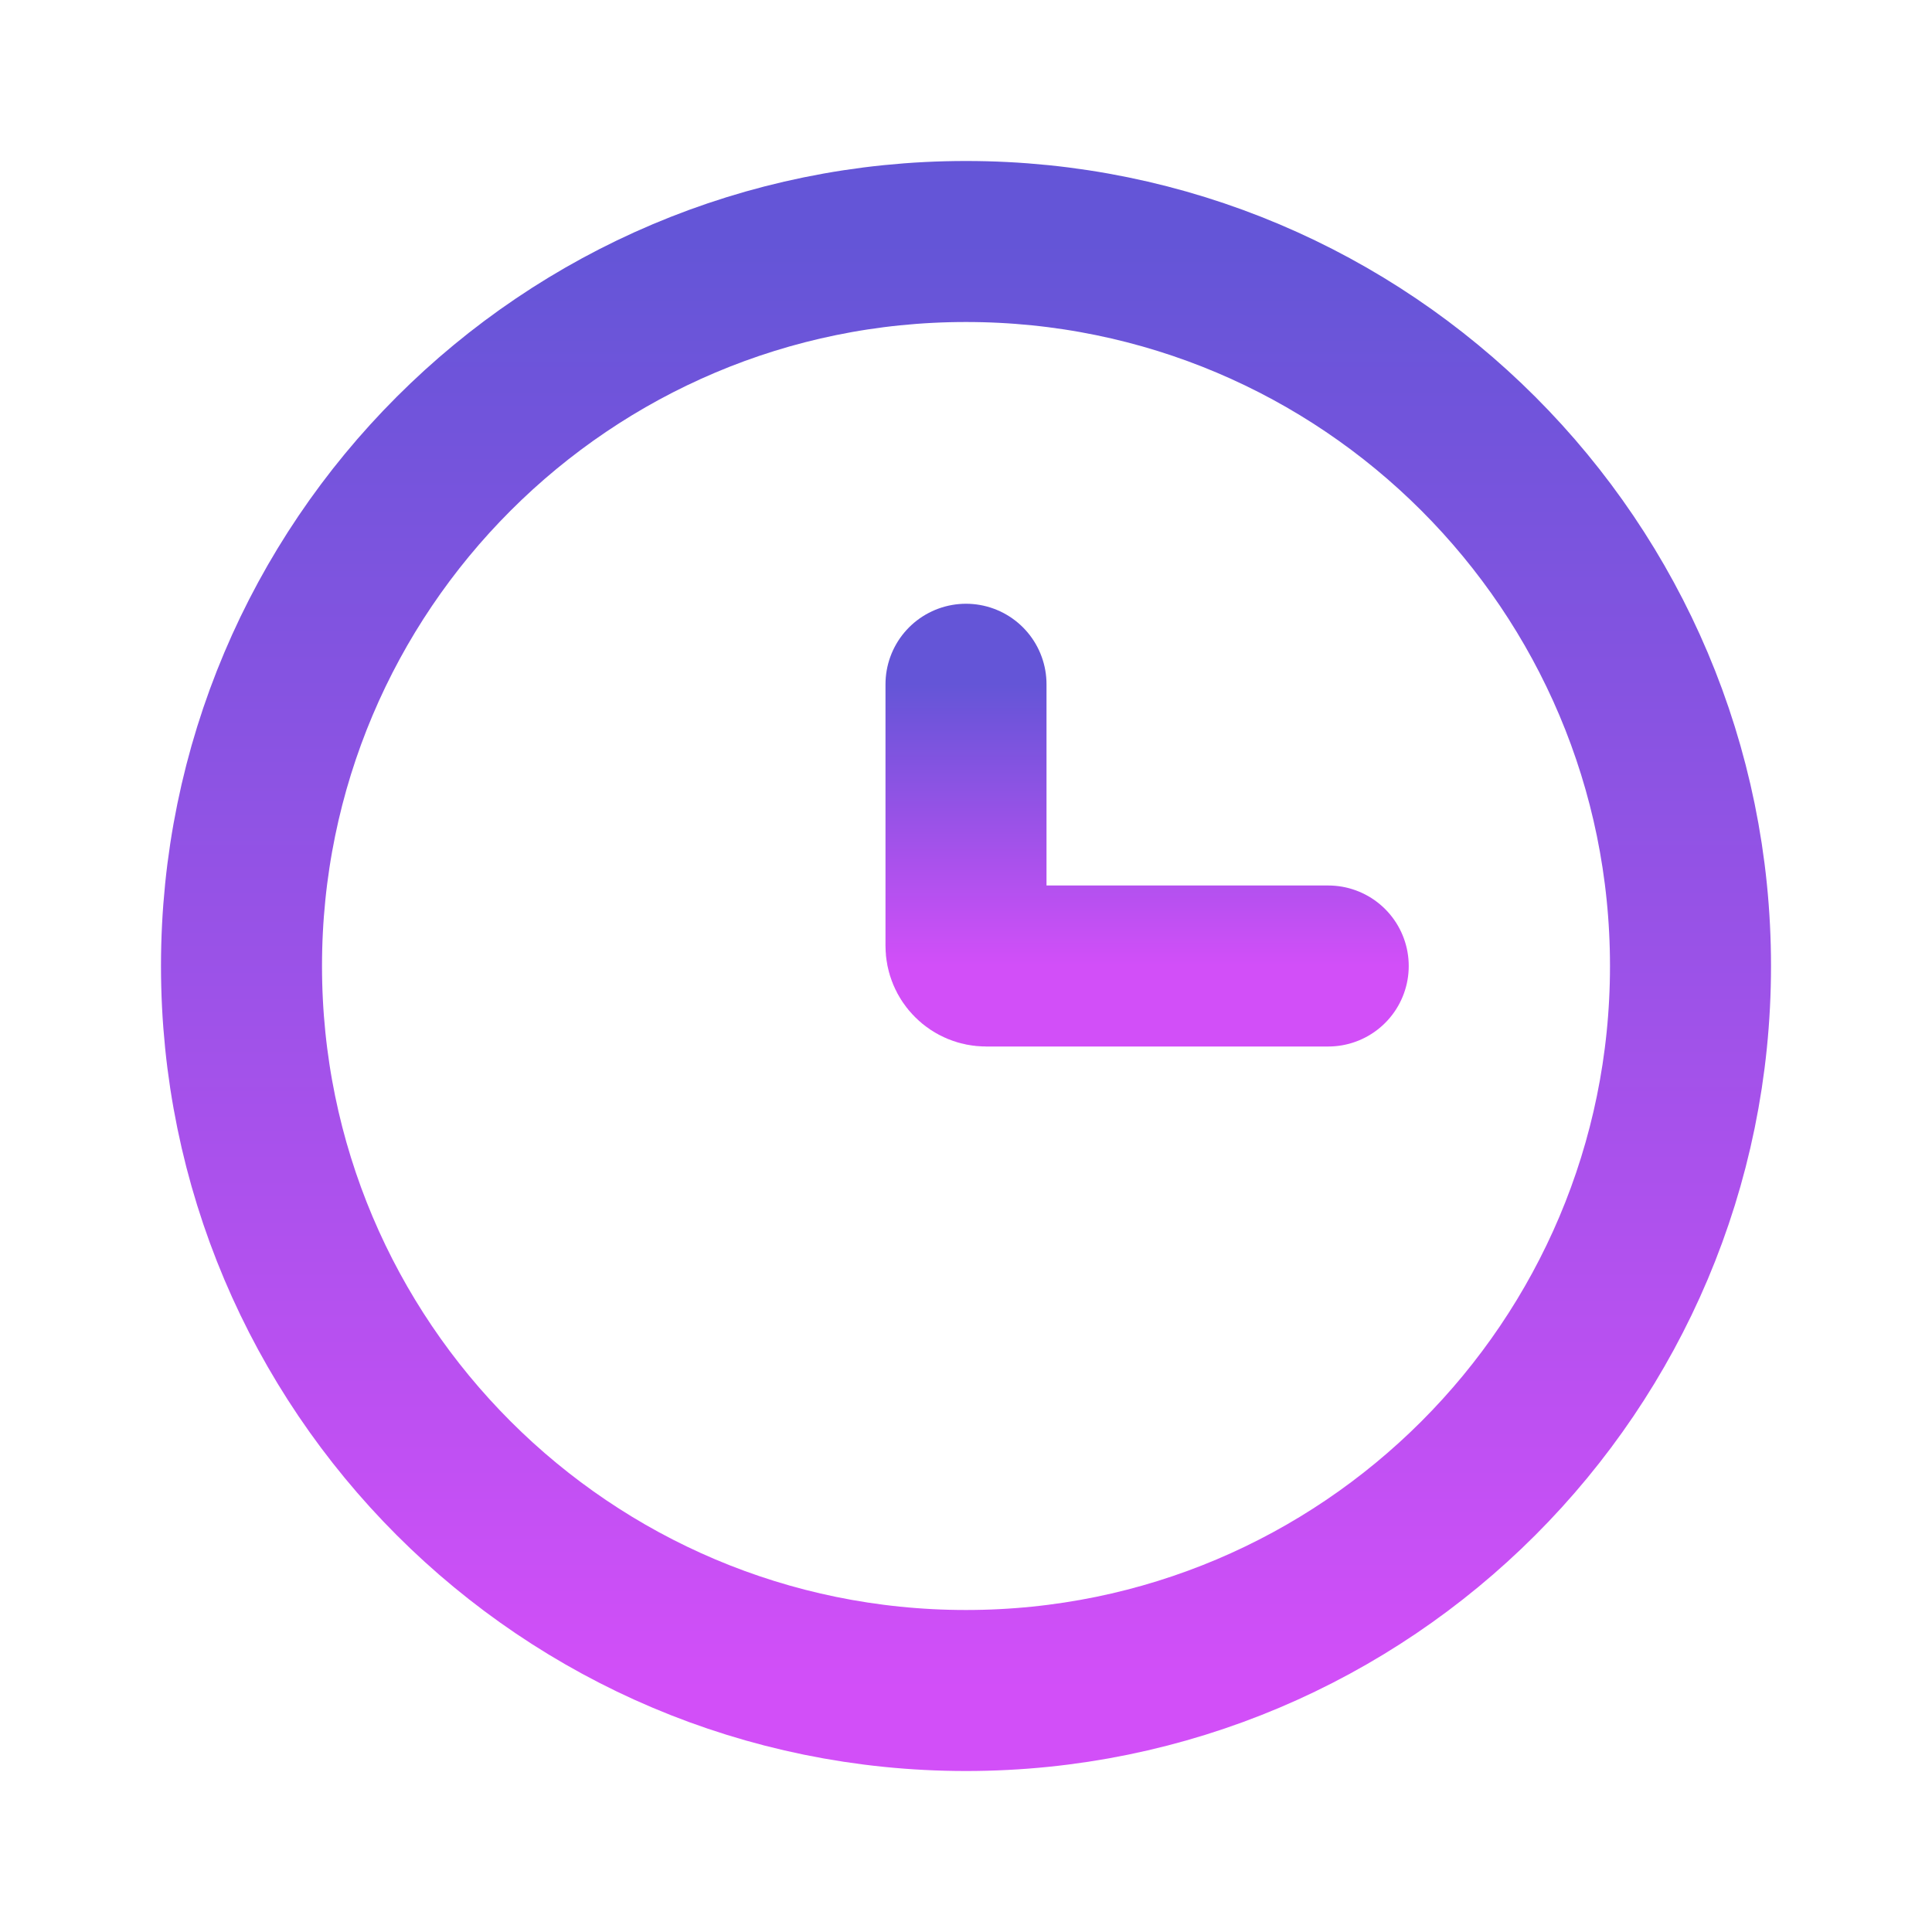 <svg width="35" height="35" viewBox="0 0 35 35" fill="none" xmlns="http://www.w3.org/2000/svg">
<path d="M17.5 30.625C24.749 30.625 30.625 24.749 30.625 17.5C30.625 10.251 24.749 4.375 17.5 4.375C10.251 4.375 4.375 10.251 4.375 17.5C4.375 24.749 10.251 30.625 17.5 30.625Z" stroke="url(#paint0_linear_12_122)" stroke-width="2.917"/>
<path d="M24.062 17.5H17.865C17.768 17.5 17.675 17.462 17.607 17.393C17.538 17.325 17.5 17.232 17.5 17.136V12.396" stroke="url(#paint1_linear_12_122)" stroke-width="2.917" stroke-linecap="round"/>
<defs>
<linearGradient id="paint0_linear_12_122" x1="17.5" y1="4.375" x2="17.5" y2="30.625" gradientUnits="userSpaceOnUse">
<stop stop-color="#6455D7"/>
<stop offset="1" stop-color="#D24FF8"/>
</linearGradient>
<linearGradient id="paint1_linear_12_122" x1="20.781" y1="12.396" x2="20.781" y2="17.5" gradientUnits="userSpaceOnUse">
<stop stop-color="#6455D7"/>
<stop offset="1" stop-color="#D24FF8"/>
</linearGradient>
</defs>
</svg>
